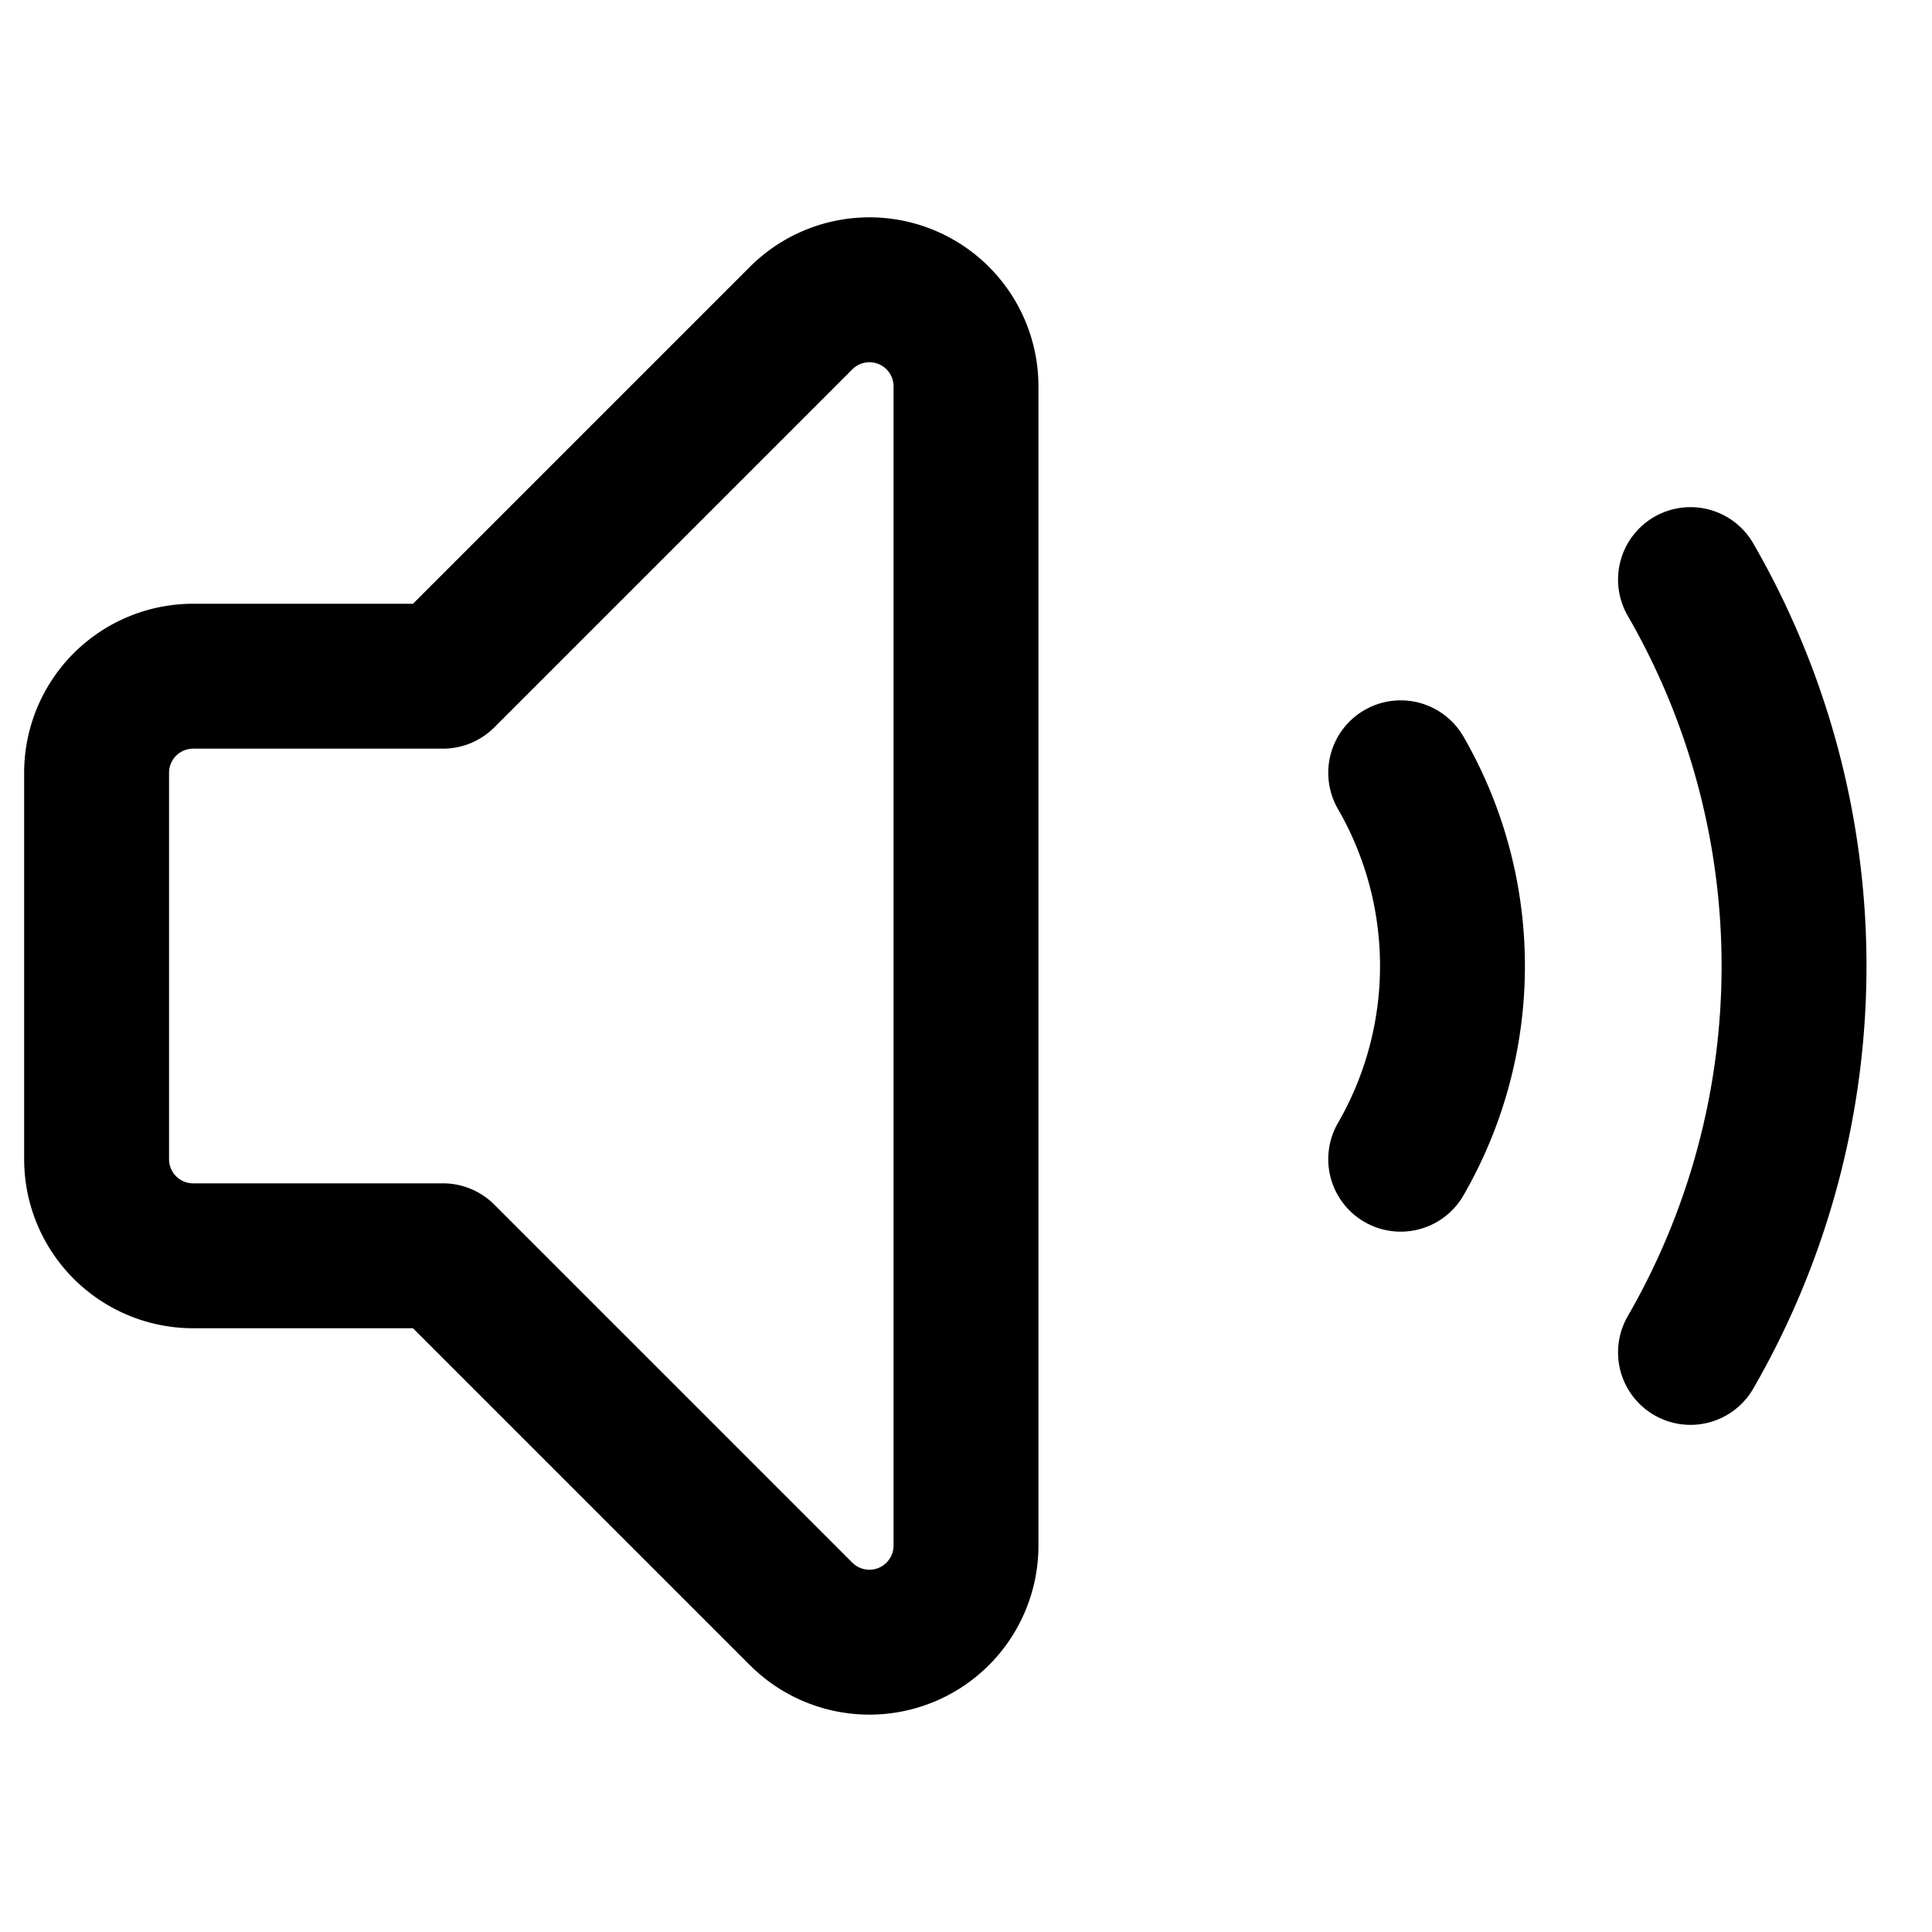 <svg xmlns="http://www.w3.org/2000/svg" viewBox="0 0 20 20" fill="none" stroke="currentColor" stroke-width="1.5" stroke-linecap="round" stroke-linejoin="round">
  <path d="M9.383 3.076A1 1 0 0110 4v12a1 1 0 01-1.707.707L4.586 13H2a1 1 0 01-1-1V8a1 1 0 011-1h2.586l3.707-3.707a1 1 0 011.09-.217z" />
  <path d="M14.5 8a4 4 0 0 1 0 4" />
  <path d="M17.5 6a8 8 0 0 1 0 8" />
</svg>